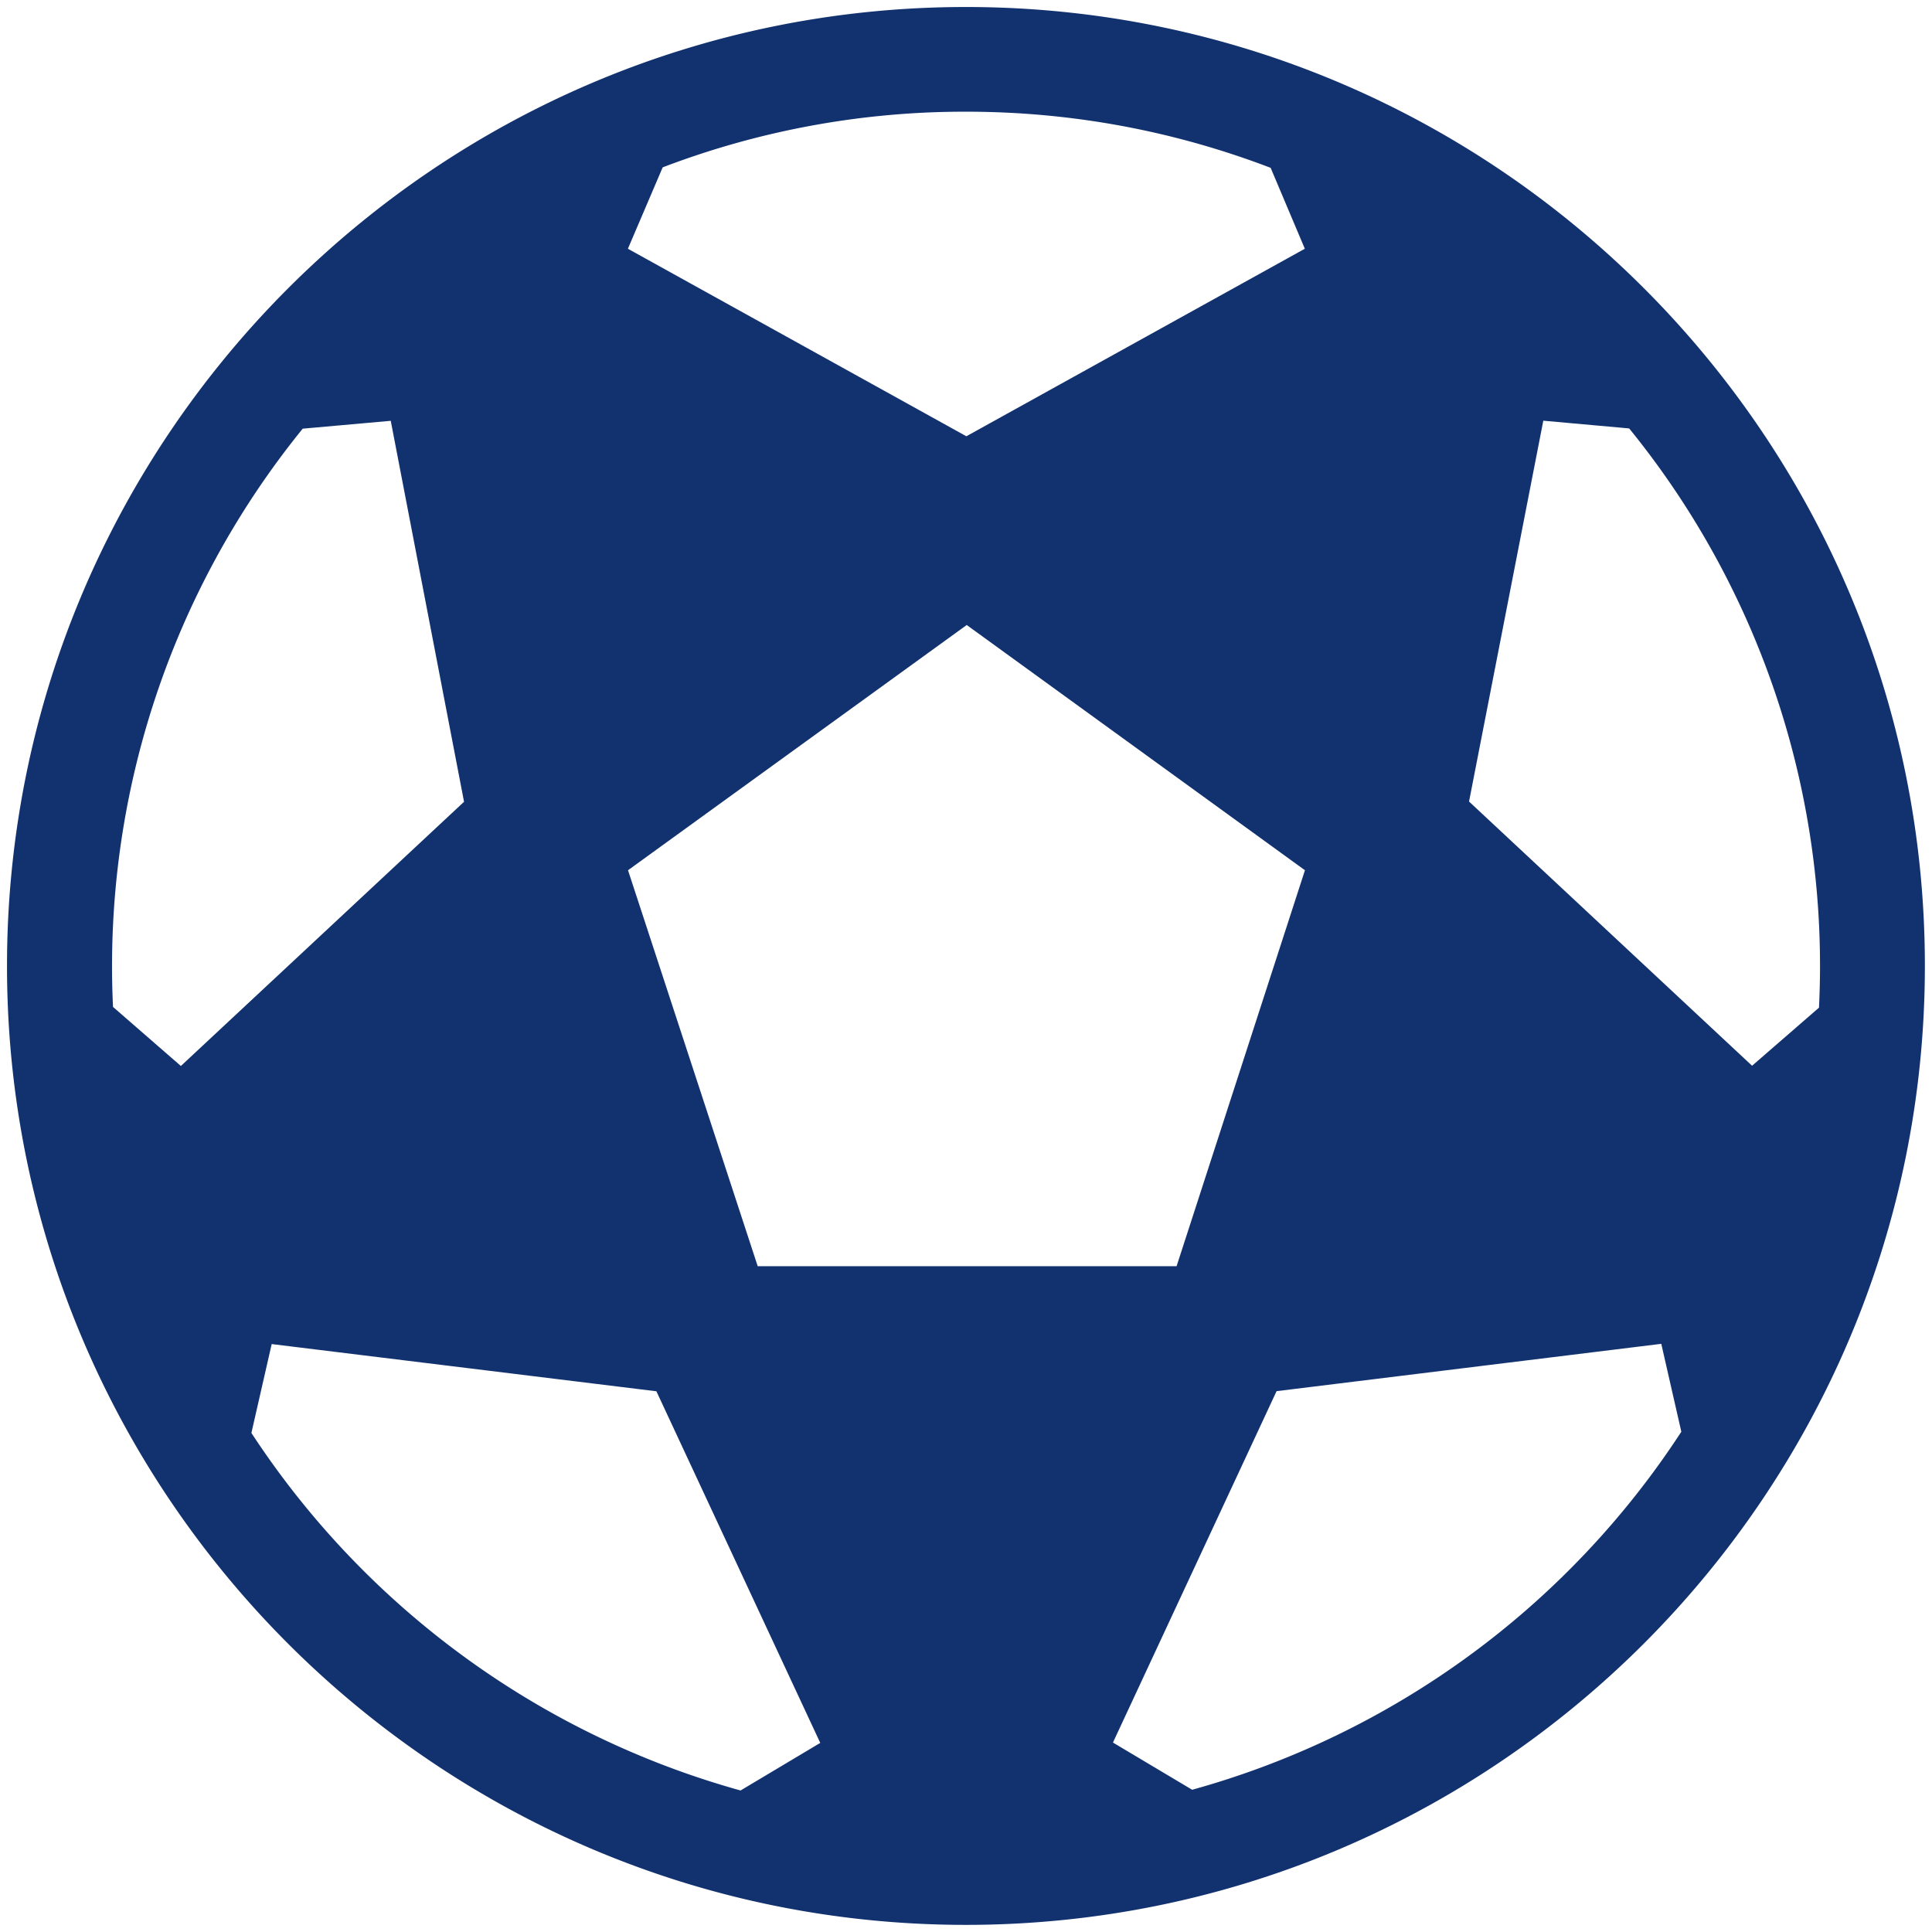 <svg xmlns="http://www.w3.org/2000/svg" width="16" height="16">
    <path fill="#12326F" d="M8 .058C3.621.058.058 3.621.058 8c0 4.381 3.563 7.941 7.941 7.941 4.381 0 7.942-3.563 7.942-7.941C15.943 3.621 12.381.058 8 .058zm7.064 8.287l-.554.481-2.344-2.188.615-3.154.711.064a7.05 7.05 0 0 1 1.572 4.797zM10.523 1.39l.283.67-2.803 1.553L5.2 2.06l.288-.674A7.004 7.004 0 0 1 8 .925c.889 0 1.736.164 2.523.465zm.284 5.817l-1.063 3.279H6.275L5.201 7.207l2.805-2.031 2.801 2.031zm-8.3-3.657l.729-.065.607 3.155-2.345 2.188-.562-.489A7.062 7.062 0 0 1 2.507 3.55zm-.425 8.317l.168-.736 3.186.391 1.357 2.912-.66.394a7.12 7.12 0 0 1-4.051-2.961zm7.791 2.955l-.656-.391 1.355-2.91 3.186-.392.166.728a7.096 7.096 0 0 1-4.051 2.965z"/>
</svg>
